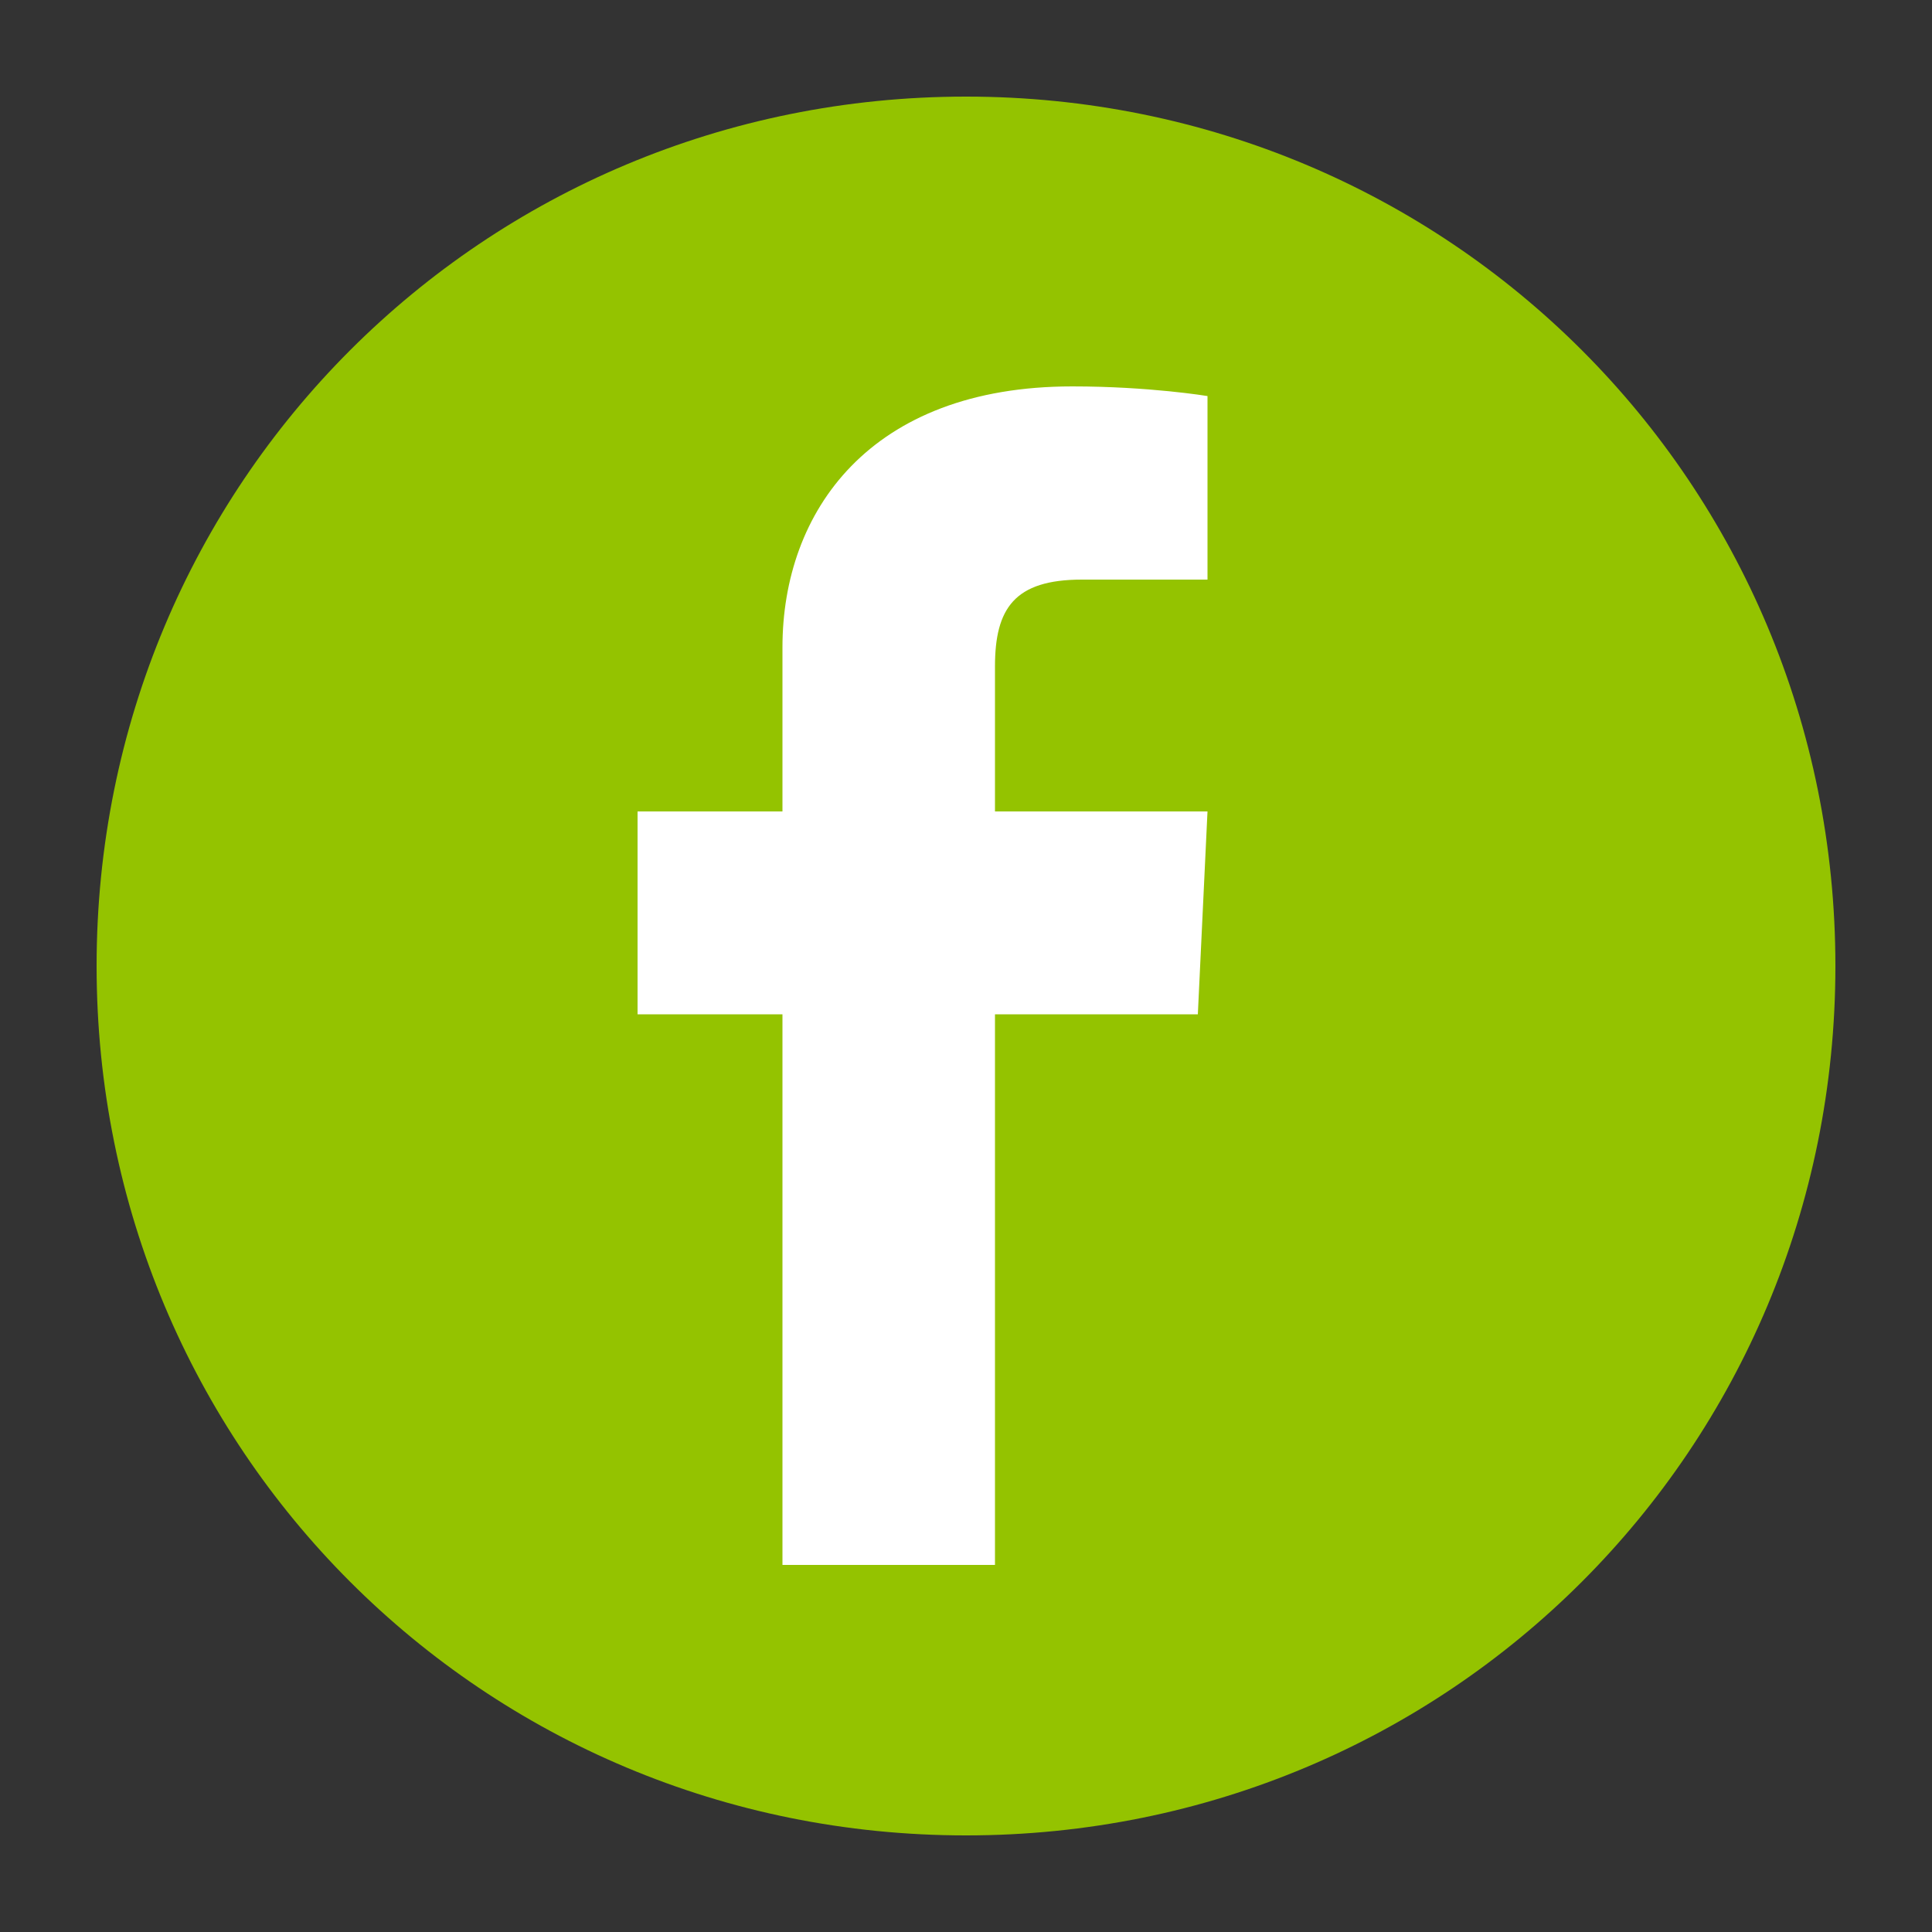 <?xml version="1.0" encoding="utf-8"?>
<!-- Generator: Adobe Illustrator 26.3.1, SVG Export Plug-In . SVG Version: 6.00 Build 0)  -->
<svg version="1.1" id="Layer_1" xmlns="http://www.w3.org/2000/svg" xmlns:xlink="http://www.w3.org/1999/xlink" x="0px" y="0px"
	 viewBox="0 0 20 20" style="enable-background:new 0 0 20 20;" xml:space="preserve">
<rect x="0" y="0" width="20" height="20" fill="#333333" stroke="none"/>
<style type="text/css">
	.st0{fill:#94C300;}
	.st1{fill:#FFFFFF;}
</style>
<g>
	<path class="st0" d="M19,10c0,5-4,9-9,9c-5,0-9-4-9-9s4-9,9-9C15,1,19,5,19,10"/>
	<path class="st1" d="M8.1,16.2v-5.7H6.6V8.4h1.5V6.7C8.1,5.3,9,4,11.1,4c0.8,0,1.4,0.1,1.4,0.1l0,1.9c0,0-0.6,0-1.3,0
		c-0.7,0-0.9,0.3-0.9,0.9v1.5h2.2l-0.1,2.1h-2.1v5.7H8.1z"/>
</g>
</svg>
